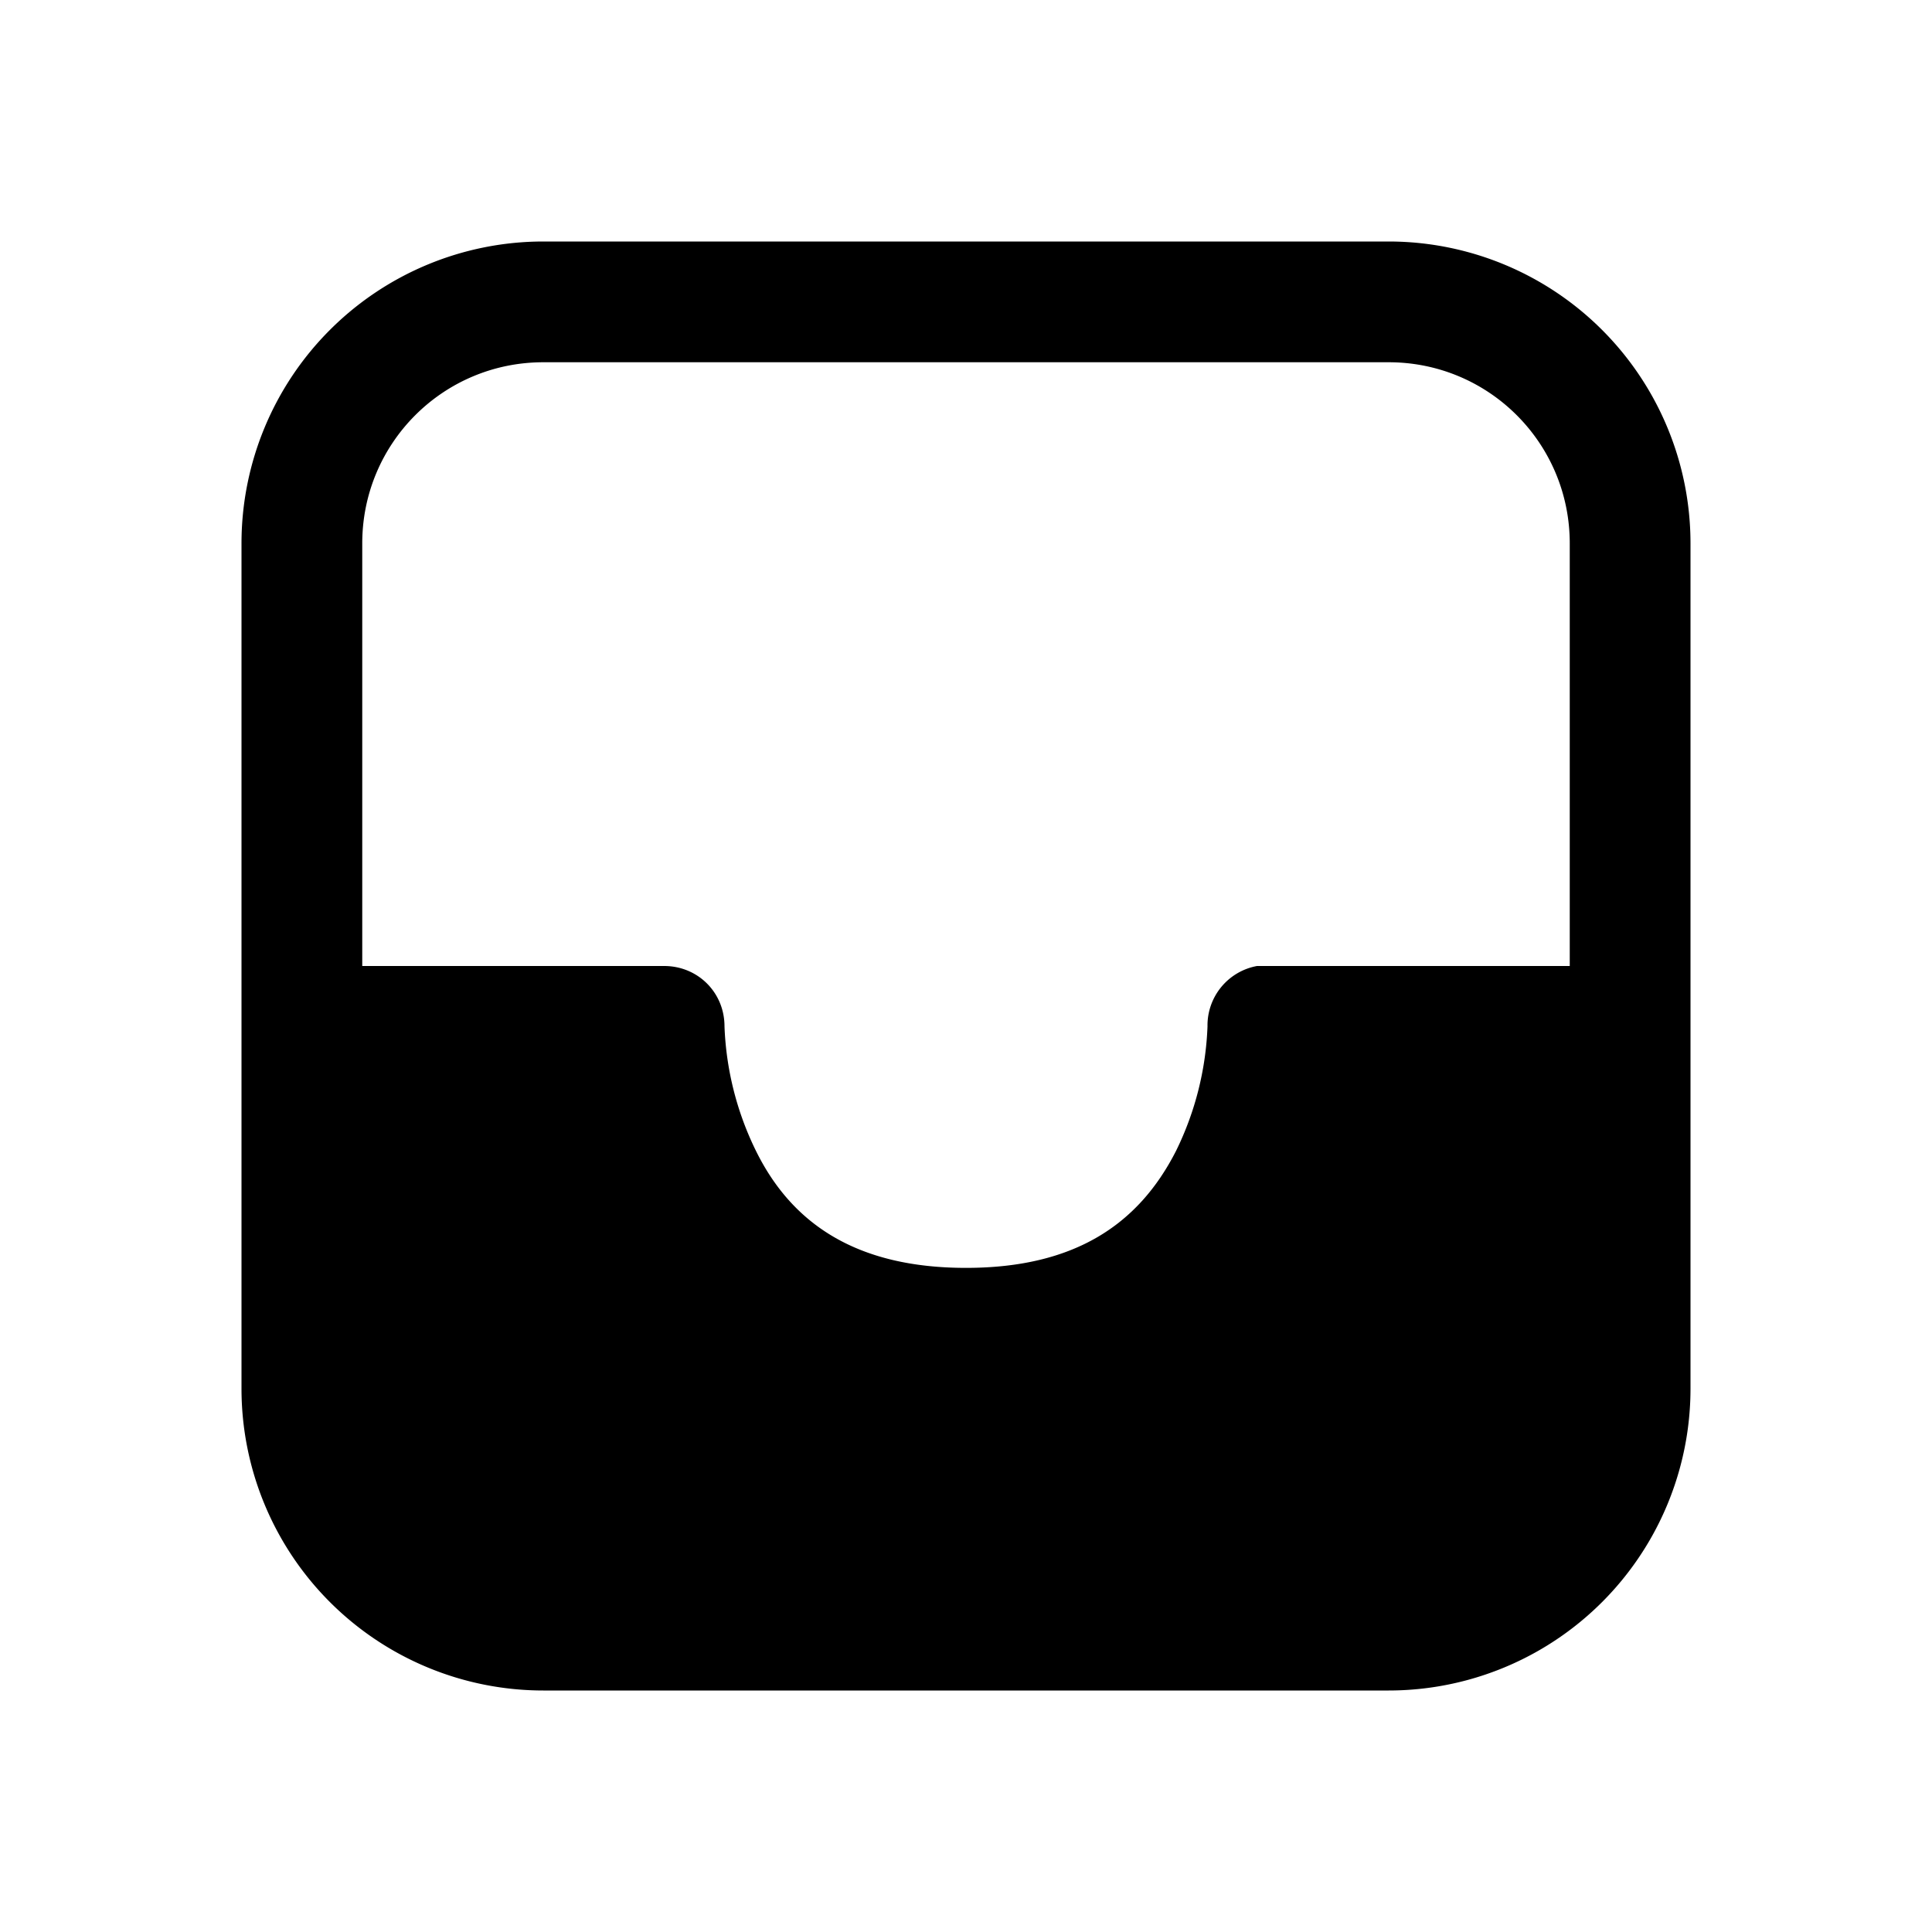 <svg width="16" height="16" viewBox="0 0 16 16" xmlns="http://www.w3.org/2000/svg"><path d="M2 4.5A2.5 2.5 0 0 1 4.5 2h7A2.5 2.5 0 0 1 14 4.5v7a2.5 2.5 0 0 1-2.5 2.5h-7A2.5 2.5 0 0 1 2 11.5v-7ZM13 8V4.5c0-.83-.67-1.5-1.5-1.5h-7C3.67 3 3 3.67 3 4.5V8h2.5c.28 0 .5.22.5.5a2.55 2.55 0 0 0 .26 1.03c.3.61.84.97 1.74.97s1.43-.36 1.74-.97A2.55 2.55 0 0 0 10 8.5a.5.5 0 0 1 .41-.5H13Z"/></svg>